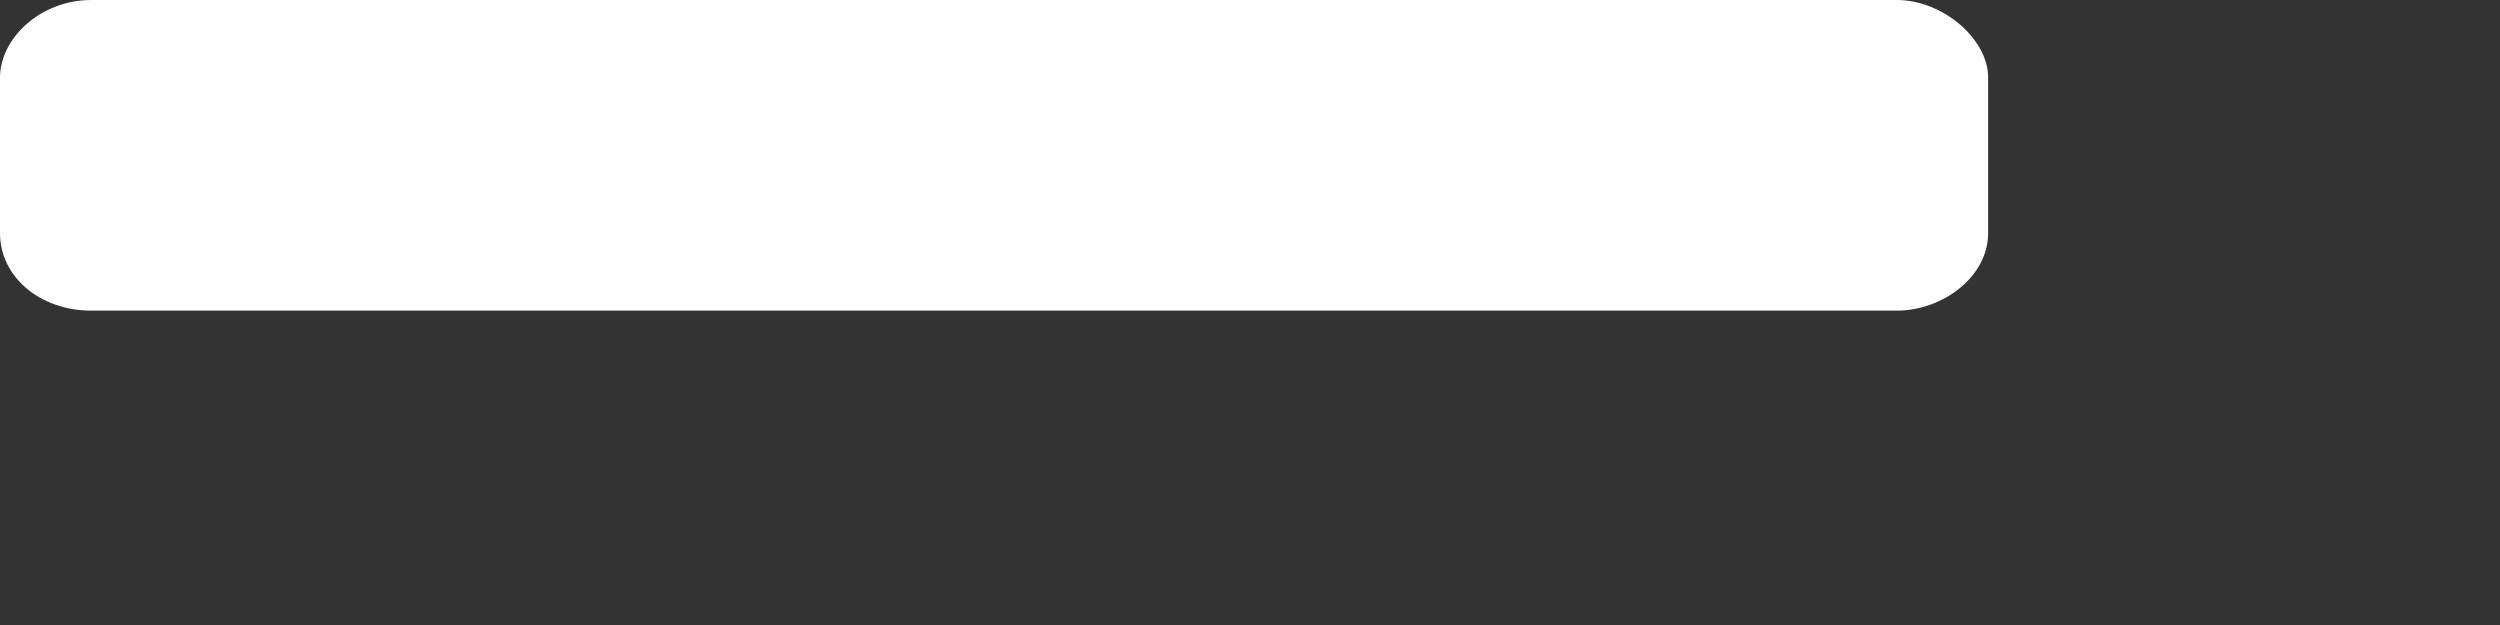 <?xml version="1.0" encoding="utf-8"?>
<svg xmlns="http://www.w3.org/2000/svg" fill="none" height="100%" overflow="visible" preserveAspectRatio="none" style="display: block;" viewBox="0 0 4 1" width="100%">
<rect x="0" y="0" width="4" height="1" fill="#333333" stroke="none"/>
<path d="M2.043 0H3.035C3.108 0 3.181 0.062 3.181 0.124V0.373C3.181 0.443 3.108 0.497 3.035 0.497H2.043H0.146C0.064 0.497 0 0.443 0 0.373V0.124C0 0.062 0.064 0 0.146 0H1.459H2.043Z" fill="white" id="tag"/>
</svg>
